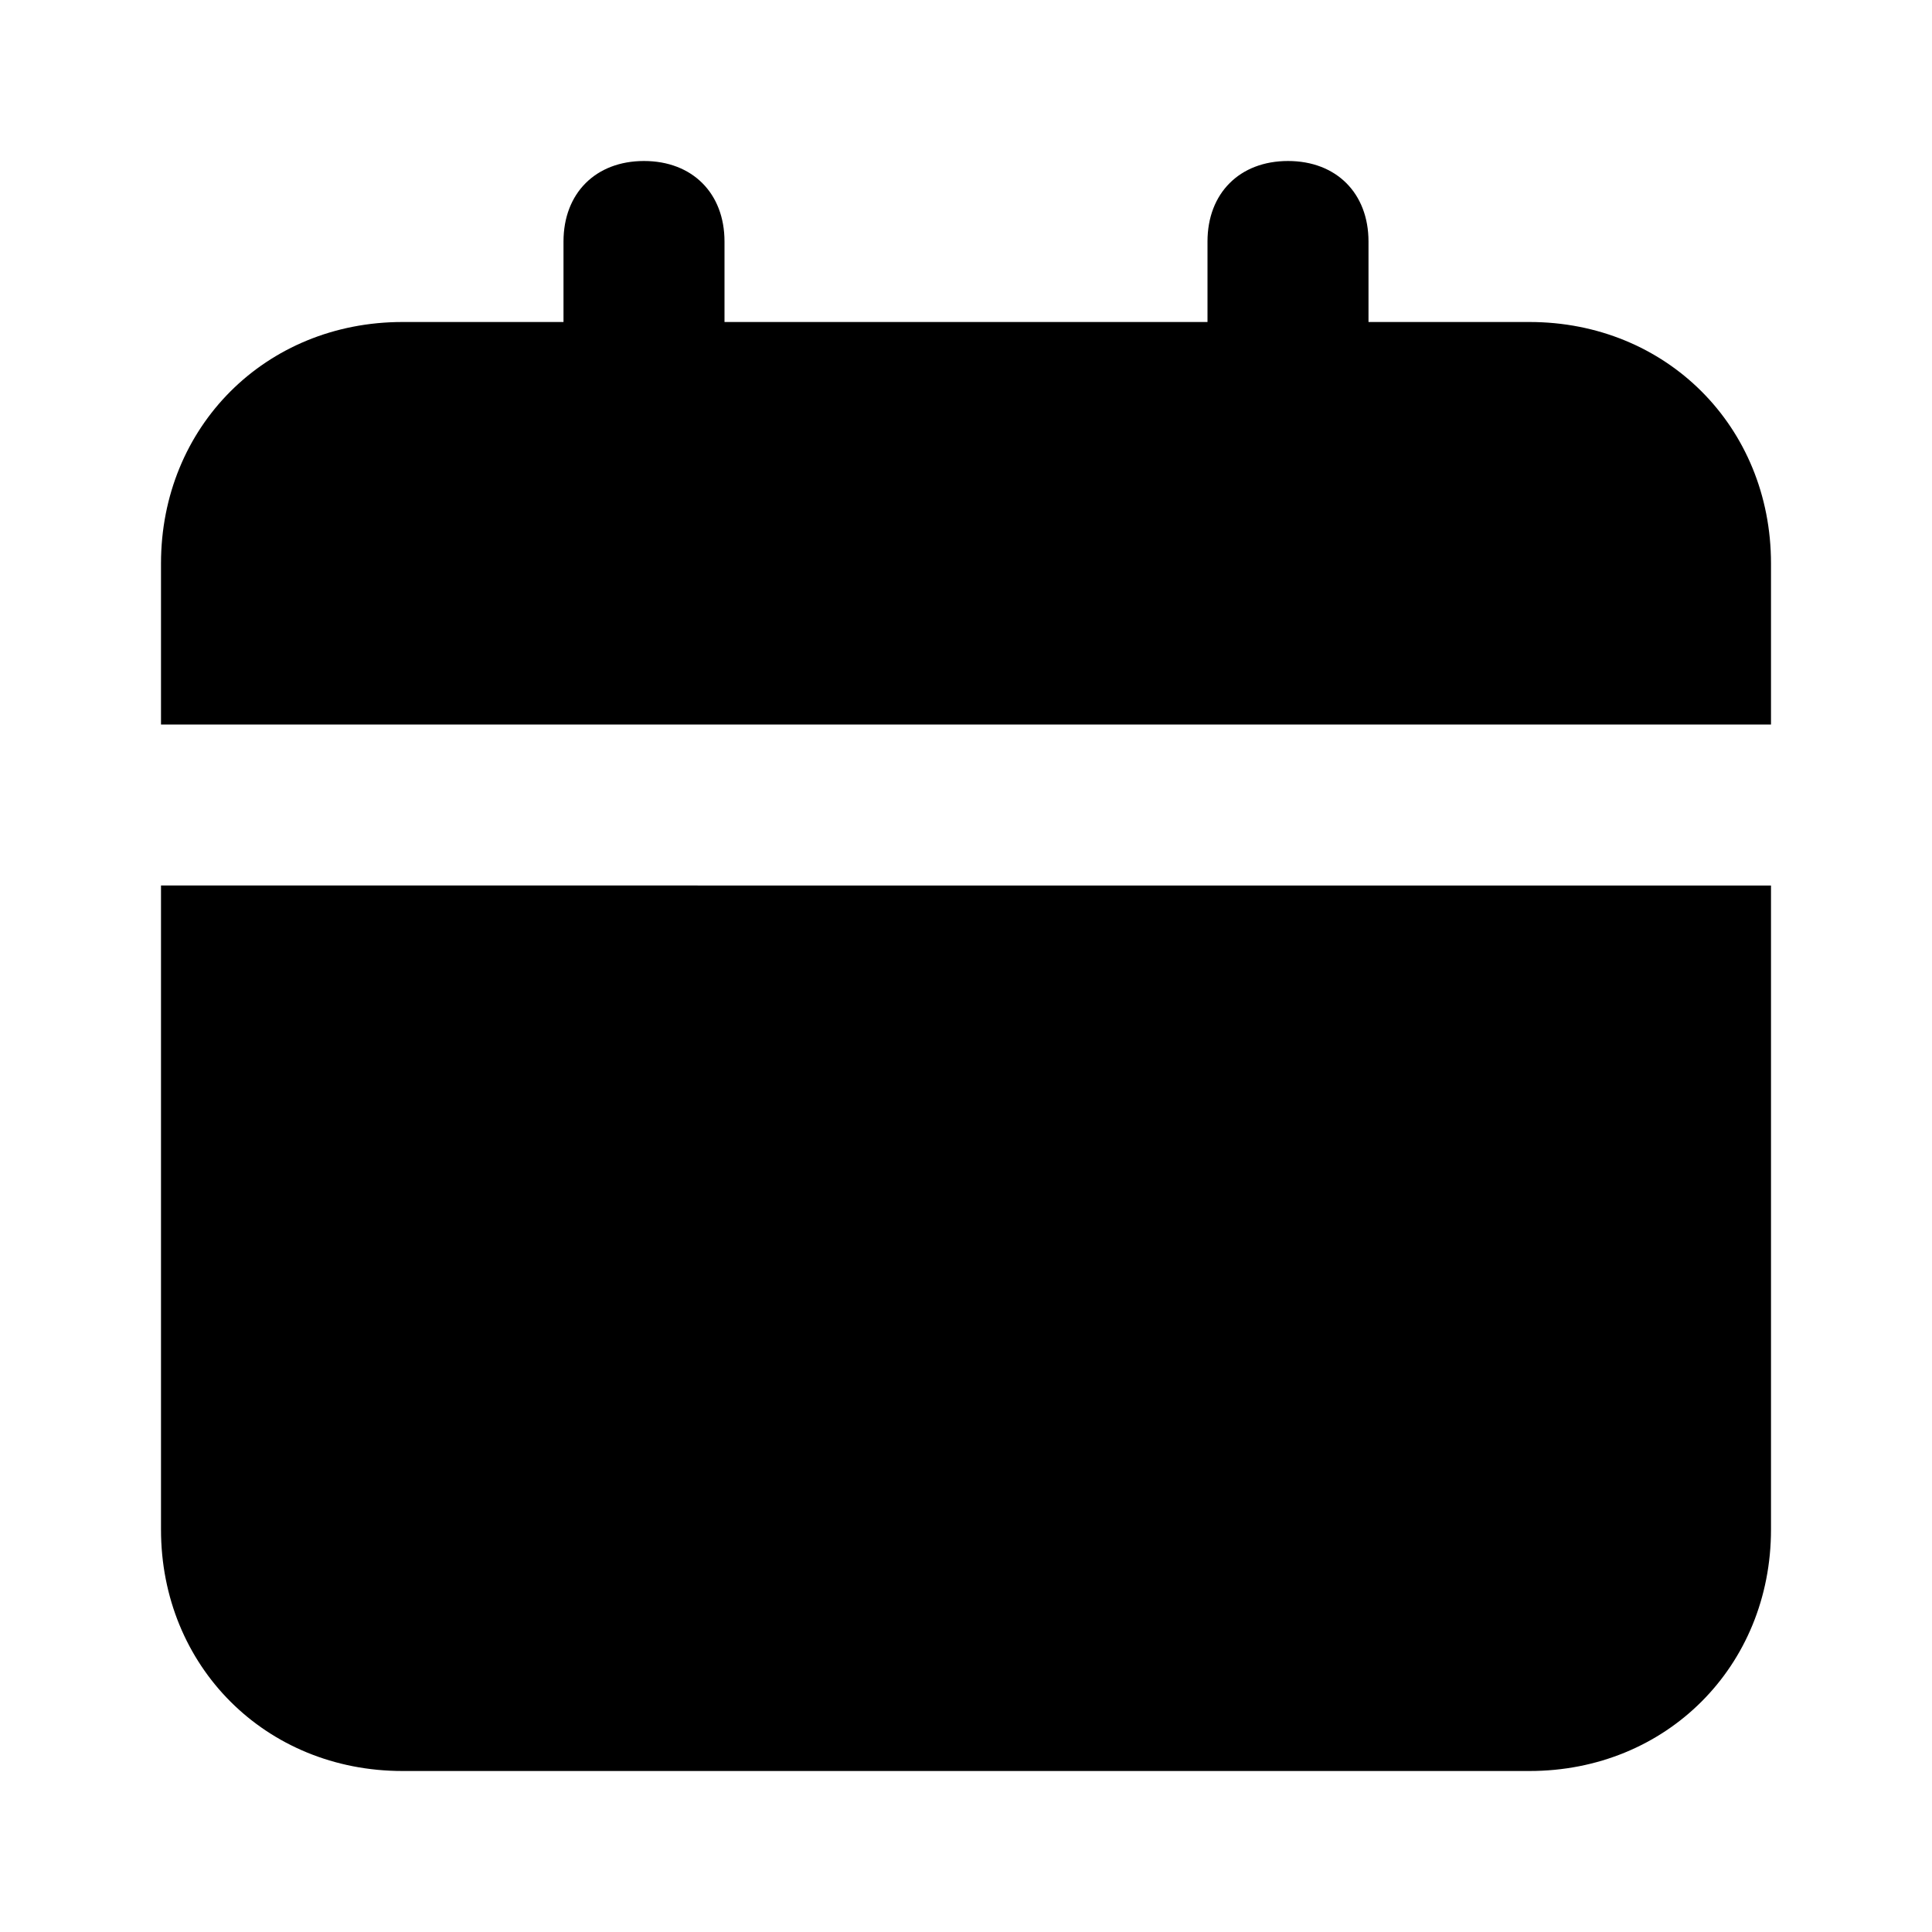 <?xml version="1.0" encoding="utf-8"?>
<svg fill="#000000" width="800px" height="800px" viewBox="0 0 24 24" xmlns="http://www.w3.org/2000/svg" enable-background="new 0 0 24 24"><path d="M2,19c0,1.7,1.3,3,3,3h14c1.7,0,3-1.3,3-3v-8H2V19z M19,4h-2V3c0-0.6-0.4-1-1-1s-1,0.4-1,1v1H9V3c0-0.6-0.4-1-1-1S7,2.4,7,3v1H5C3.3,4,2,5.3,2,7v2h20V7C22,5.3,20.7,4,19,4z"/></svg>